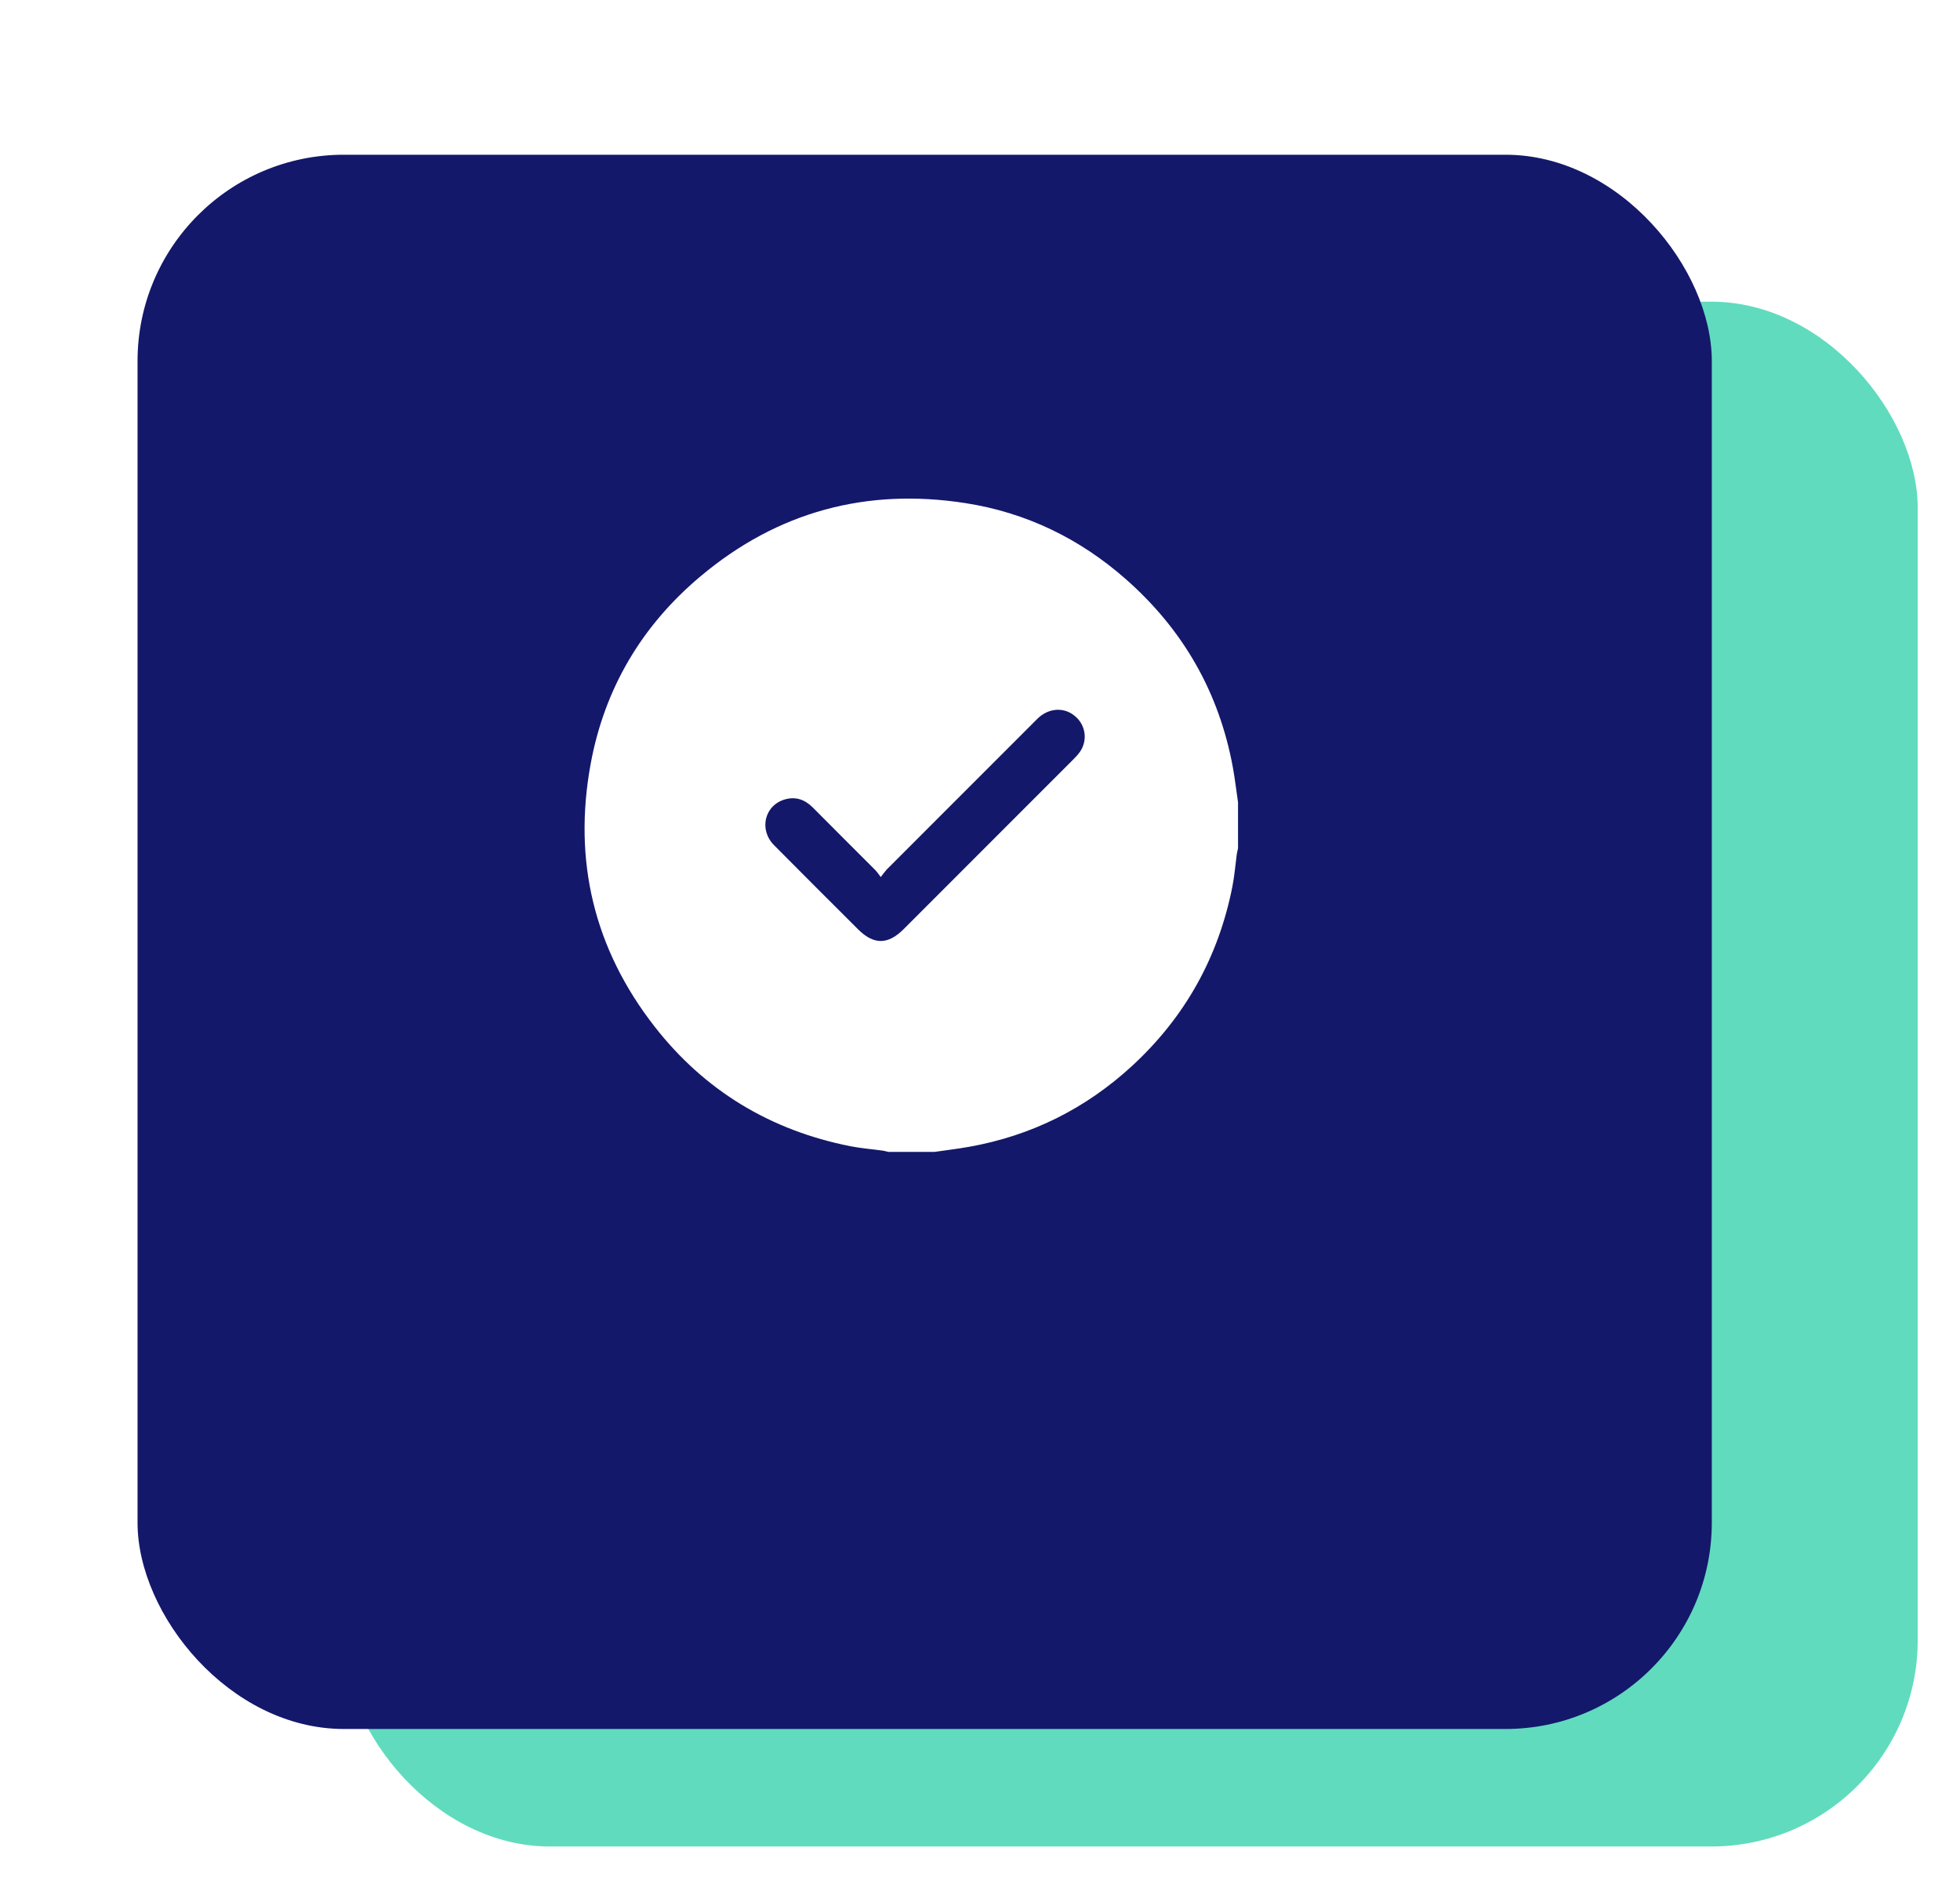 <svg width="57" height="55" viewBox="0 0 57 55" fill="none" xmlns="http://www.w3.org/2000/svg">
<g filter="url(#filter0_f_4061_11121)">
<rect x="9.988" y="8.773" width="45.782" height="44.926" rx="6" fill="#60DBBE"/>
</g>
<g filter="url(#filter1_d_4061_11121)">
<rect x="4" y="1.5" width="45.782" height="45.782" rx="6" fill="#14186A"/>
</g>
<g clip-path="url(#clip0_4061_11121)">
<path d="M27.173 33.5H25.837C25.784 33.488 25.731 33.472 25.677 33.463C25.359 33.419 25.038 33.395 24.724 33.333C22.403 32.871 20.491 31.719 19.037 29.855C17.277 27.6 16.661 25.033 17.176 22.223C17.578 20.026 18.662 18.194 20.375 16.758C22.612 14.879 25.202 14.183 28.08 14.632C29.839 14.906 31.395 15.66 32.734 16.837C34.406 18.306 35.456 20.135 35.856 22.33C35.916 22.664 35.955 22.999 36.004 23.333V24.669C35.992 24.729 35.976 24.788 35.967 24.848C35.925 25.16 35.901 25.475 35.84 25.782C35.435 27.833 34.467 29.573 32.931 30.991C31.579 32.238 29.993 33.03 28.178 33.352C27.844 33.412 27.507 33.451 27.173 33.5ZM25.612 25.506C25.568 25.44 25.52 25.378 25.468 25.317C24.857 24.704 24.242 24.094 23.634 23.48C23.41 23.257 23.148 23.161 22.841 23.244C22.236 23.408 22.058 24.125 22.513 24.582C23.322 25.4 24.138 26.21 24.951 27.023C25.409 27.481 25.821 27.48 26.28 27.021C27.924 25.377 29.568 23.733 31.211 22.088C31.282 22.02 31.348 21.945 31.406 21.865C31.513 21.712 31.561 21.525 31.541 21.339C31.52 21.153 31.433 20.98 31.294 20.854C30.975 20.553 30.5 20.573 30.166 20.906C28.704 22.366 27.244 23.827 25.786 25.288C25.736 25.343 25.694 25.405 25.613 25.506H25.612Z" fill="white"/>
</g>
<defs>
<filter id="filter0_f_4061_11121" x="8.988" y="7.773" width="47.781" height="46.926" filterUnits="userSpaceOnUse" color-interpolation-filters="sRGB">
<feFlood flood-opacity="0" result="BackgroundImageFix"/>
<feBlend mode="normal" in="SourceGraphic" in2="BackgroundImageFix" result="shape"/>
<feGaussianBlur stdDeviation="0.5" result="effect1_foregroundBlur_4061_11121"/>
</filter>
<filter id="filter1_d_4061_11121" x="0" y="0.5" width="53.781" height="53.781" filterUnits="userSpaceOnUse" color-interpolation-filters="sRGB">
<feFlood flood-opacity="0" result="BackgroundImageFix"/>
<feColorMatrix in="SourceAlpha" type="matrix" values="0 0 0 0 0 0 0 0 0 0 0 0 0 0 0 0 0 0 127 0" result="hardAlpha"/>
<feOffset dy="3"/>
<feGaussianBlur stdDeviation="2"/>
<feComposite in2="hardAlpha" operator="out"/>
<feColorMatrix type="matrix" values="0 0 0 0 0.279 0 0 0 0 0.138 0 0 0 0 1 0 0 0 0.18 0"/>
<feBlend mode="normal" in2="BackgroundImageFix" result="effect1_dropShadow_4061_11121"/>
<feBlend mode="normal" in="SourceGraphic" in2="effect1_dropShadow_4061_11121" result="shape"/>
</filter>
<clipPath id="clip0_4061_11121">
<rect width="19.002" height="19" fill="white" transform="translate(17 14.5)"/>
</clipPath>
</defs>
</svg>
